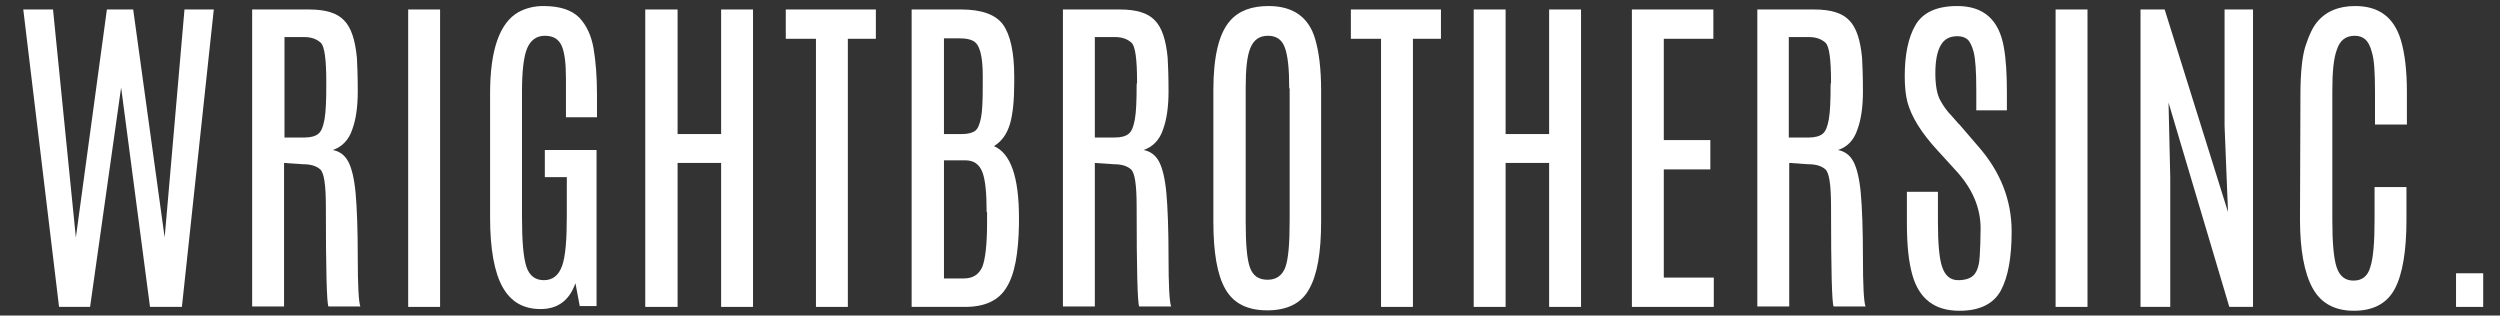 <svg version="1.1" id="Layer_1" xmlns="http://www.w3.org/2000/svg" xmlns:xlink="http://www.w3.org/1999/xlink" x="0px" y="0px"
	 viewBox="-669 505.5 580 73.2" style="enable-background:new -669 505.5 580 73.2;" xml:space="preserve">
<rect x="-669" y="505.5" width="580" height="73.2" fill="#333333" stroke="none"/>
<g>
	<polygon style="fill:#FFFFFF;" points="-626.2,507.7 -619.4,507.7 -626.8,576.7 -634.2,576.7 -640.9,525.8 -648.1,576.7 
		-655.3,576.7 -663.6,507.7 -656.7,507.7 -651.4,560.6 -644.2,507.7 -638.1,507.7 -630.8,560.6 	"/>
	<path style="fill:#FFFFFF;" d="M-610.5,507.7h13.2c3.8,0,6.5,0.8,8.1,2.5c1.7,1.7,2.6,4.6,3,8.7c0.1,1.7,0.2,4.3,0.2,7.8
		s-0.4,6.5-1.3,8.9c-0.8,2.4-2.4,4-4.5,4.7c1.6,0.3,2.8,1.2,3.6,2.7s1.4,4,1.7,7.3s0.5,8.3,0.5,14.8c0,6.6,0.2,10.4,0.6,11.5h-7.4
		c-0.4-0.8-0.6-8.6-0.6-23.2c0-4.9-0.4-7.8-1.3-8.6c-0.9-0.8-2.2-1.2-4-1.2l-4.4-0.3v33.3h-7.4V507.7L-610.5,507.7z M-593.3,524.6
		c0-5.3-0.4-8.4-1.3-9.2c-0.9-0.8-2.1-1.3-3.8-1.3h-4.6v23.3h4.7c1.4,0,2.5-0.3,3.2-0.9c0.7-0.6,1.1-1.7,1.4-3.4s0.4-4.4,0.4-8
		V524.6z"/>
	<rect x="-574.3" y="507.7" style="fill:#FFFFFF;" width="7.4" height="69"/>
	<path style="fill:#FFFFFF;" d="M-555.3,527.2c0-10.1,2.2-16.4,6.6-18.9c1.7-0.9,3.6-1.4,5.7-1.4c3.9,0,6.6,0.9,8.4,2.7
		c1.7,1.8,2.8,4.2,3.3,7.1c0.5,2.9,0.8,6.5,0.8,10.7v5.3h-7.2v-9c0-3.5-0.3-6-1-7.6c-0.7-1.5-1.9-2.3-3.9-2.3c-1.9,0-3.3,1-4.1,2.9
		c-0.8,1.9-1.2,5.3-1.2,10.1v29c0,5.5,0.3,9.3,1,11.5c0.7,2.2,2.1,3.2,4.1,3.2s3.4-1.1,4.2-3.3c0.8-2.2,1.1-6.1,1.1-11.6v-9h-5.1
		v-6.3h12v36.2h-3.9l-1-5.3c-1.4,4-4.1,6-8.1,6s-6.9-1.7-8.8-5.1c-1.9-3.4-2.9-8.8-2.9-16.1V527.2L-555.3,527.2z"/>
	<polygon style="fill:#FFFFFF;" points="-501.7,507.7 -494.3,507.7 -494.3,576.7 -501.7,576.7 -501.7,543.3 -511.8,543.3 
		-511.8,576.7 -519.3,576.7 -519.3,507.7 -511.8,507.7 -511.8,536.6 -501.7,536.6 	"/>
	<polygon style="fill:#FFFFFF;" points="-486.7,507.7 -465.8,507.7 -465.8,514.5 -472.3,514.5 -472.3,576.7 -479.7,576.7 
		-479.7,514.5 -486.7,514.5 	"/>
	<path style="fill:#FFFFFF;" d="M-457.5,507.7h11.5c4.8,0,8,1.2,9.7,3.5c1.7,2.4,2.6,6.4,2.6,12v1.5c0,4-0.3,7.2-1,9.6
		c-0.7,2.3-1.9,4-3.7,5.1c3.9,1.7,5.8,7.2,5.8,16.6v1.4c-0.1,6.9-1,11.8-2.9,14.8c-1.8,3-5,4.5-9.6,4.5h-12.4V507.7L-457.5,507.7z
		 M-441,523.3v-0.2c0-4.6-0.7-7.3-2.2-8.1c-0.7-0.4-1.8-0.6-3.1-0.6h-3.7v22.2h4.2c1.4,0,2.5-0.3,3.1-0.8c0.6-0.5,1-1.5,1.3-3
		s0.4-4,0.4-7.4V523.3z M-440.1,554.7c0-4.4-0.3-7.5-1-9.3c-0.7-1.8-2-2.7-3.9-2.7h-5v27.4h4.6c2.1,0,3.5-0.9,4.3-2.7
		c0.7-1.8,1.1-5.2,1.1-10.3v-2.4H-440.1z"/>
	<path style="fill:#FFFFFF;" d="M-422.4,507.7h13.2c3.8,0,6.5,0.8,8.1,2.5c1.7,1.7,2.6,4.6,3,8.7c0.1,1.7,0.2,4.3,0.2,7.8
		s-0.4,6.5-1.3,8.9c-0.8,2.4-2.4,4-4.5,4.7c1.6,0.3,2.8,1.2,3.6,2.7c0.8,1.5,1.4,4,1.7,7.3c0.3,3.3,0.5,8.3,0.5,14.8
		c0,6.6,0.2,10.4,0.6,11.5h-7.4c-0.4-0.8-0.6-8.6-0.6-23.2c0-4.9-0.4-7.8-1.3-8.6s-2.2-1.2-4-1.2l-4.4-0.3v33.3h-7.4L-422.4,507.7
		L-422.4,507.7z M-405.2,524.6c0-5.3-0.4-8.4-1.3-9.2c-0.9-0.8-2.1-1.3-3.8-1.3h-4.7v23.3h4.7c1.4,0,2.5-0.3,3.2-0.9
		s1.1-1.7,1.4-3.4s0.4-4.4,0.4-8L-405.2,524.6L-405.2,524.6z"/>
	<path style="fill:#FFFFFF;" d="M-387.5,526.4c0-7.8,1.3-13.2,3.9-16.1c2-2.3,5-3.4,8.9-3.4c5.6,0,9.3,2.5,10.8,7.6
		c0.9,3,1.4,7,1.4,12v30.4c0,7.2-0.9,12.4-2.8,15.7c-1.8,3.3-5.1,4.9-9.7,4.9s-7.8-1.6-9.7-4.9c-1.9-3.3-2.8-8.5-2.8-15.7
		L-387.5,526.4L-387.5,526.4z M-369.9,526c0-4.4-0.3-7.5-1-9.4c-0.6-1.8-1.9-2.8-3.9-2.8s-3.3,0.9-4.1,2.8c-0.8,1.9-1.1,5-1.1,9.3
		v31c0,5.3,0.3,8.8,1,10.7c0.7,1.9,2,2.8,4.1,2.8c2,0,3.4-1,4.1-2.9s1-5.5,1-10.7V526H-369.9z"/>
	<polygon style="fill:#FFFFFF;" points="-355.6,507.7 -334.7,507.7 -334.7,514.5 -341.2,514.5 -341.2,576.7 -348.6,576.7 
		-348.6,514.5 -355.6,514.5 	"/>
	<polygon style="fill:#FFFFFF;" points="-309.6,507.7 -302.2,507.7 -302.2,576.7 -309.6,576.7 -309.6,543.3 -319.7,543.3 
		-319.7,576.7 -327.1,576.7 -327.1,507.7 -319.7,507.7 -319.7,536.6 -309.6,536.6 	"/>
	<polygon style="fill:#FFFFFF;" points="-290.4,507.7 -271.5,507.7 -271.5,514.5 -283,514.5 -283,538 -272.2,538 -272.2,544.8 
		-283,544.8 -283,569.9 -271.4,569.9 -271.4,576.7 -290.4,576.7 	"/>
	<path style="fill:#FFFFFF;" d="M-261.3,507.7h13.2c3.8,0,6.5,0.8,8.1,2.5c1.7,1.7,2.6,4.6,3,8.7c0.1,1.7,0.2,4.3,0.2,7.8
		s-0.4,6.5-1.3,8.9c-0.8,2.4-2.3,4-4.5,4.7c1.6,0.3,2.8,1.2,3.6,2.7c0.8,1.5,1.4,4,1.7,7.3c0.3,3.3,0.5,8.3,0.5,14.8
		c0,6.6,0.2,10.4,0.6,11.5h-7.4c-0.4-0.8-0.6-8.6-0.6-23.2c0-4.9-0.4-7.8-1.3-8.6s-2.2-1.2-4-1.2l-4.4-0.3v33.3h-7.4L-261.3,507.7
		L-261.3,507.7z M-244.2,524.6c0-5.3-0.4-8.4-1.3-9.2c-0.9-0.8-2.1-1.3-3.8-1.3h-4.7v23.3h4.7c1.4,0,2.5-0.3,3.2-0.9
		s1.1-1.7,1.4-3.4s0.4-4.4,0.4-8L-244.2,524.6L-244.2,524.6z"/>
	<path style="fill:#FFFFFF;" d="M-226.5,529.1c-0.4-1.6-0.6-3.6-0.6-5.9c0-5,0.8-9,2.5-11.9s4.9-4.4,9.7-4.4c6.1,0,9.7,3.2,10.8,9.6
		c0.5,2.8,0.7,6.3,0.7,10.5v4.1h-7.1v-4.6c0-4.4-0.2-7.3-0.6-8.9c-0.4-1.5-0.9-2.5-1.5-3s-1.4-0.7-2.3-0.7c-1.8,0-3.1,0.7-3.9,2.2
		c-0.8,1.4-1.2,3.6-1.2,6.4s0.4,4.9,1.1,6.2s1.6,2.6,2.7,3.7c1.1,1.2,1.6,1.9,1.8,2l4.3,5c5.2,5.9,7.8,12.5,7.8,19.8
		c0,6-0.8,10.5-2.5,13.7c-1.7,3.1-4.9,4.7-9.6,4.7c-5.7,0-9.3-2.7-10.9-8.2c-0.9-3.1-1.3-7.1-1.3-12.1v-0.4V550h7.2v7
		c0,5,0.3,8.5,1,10.5s1.9,3,3.7,3s3.1-0.5,3.8-1.4c0.7-0.9,1.1-2.3,1.2-4.2c0.1-1.9,0.2-4,0.2-6.4c0-4.8-1.9-9.3-5.8-13.5l-4.1-4.5
		C-223.3,536.3-225.6,532.5-226.5,529.1"/>
	<rect x="-192.1" y="507.7" style="fill:#FFFFFF;" width="7.4" height="69"/>
	<polygon style="fill:#FFFFFF;" points="-152.9,507.7 -146.3,507.7 -146.3,576.7 -151.8,576.7 -165.9,529.3 -165.5,546.7 
		-165.5,576.7 -172.4,576.7 -172.4,507.7 -166.8,507.7 -152.1,554.7 -152.9,534.7 	"/>
	<path style="fill:#FFFFFF;" d="M-135.3,527.6c0-5.2,0.4-9.1,1.2-11.5c0.8-2.5,1.7-4.3,2.6-5.4c2-2.5,5-3.8,8.9-3.8
		c5.5,0,9,2.6,10.6,7.9c0.9,3,1.4,7,1.4,12v7.6h-7.4v-7.7c0-4.4-0.2-7.4-0.7-9c-0.4-1.6-1-2.6-1.6-3.1s-1.4-0.8-2.4-0.8
		c-2,0-3.4,1-4.1,3.1c-0.8,2-1.1,5.3-1.1,9.7v29.9c0,5.2,0.3,8.9,1,11s2,3.1,3.9,3.1c2,0,3.3-1,3.9-3.1c0.7-2.1,1-5.7,1-11v-7.6h7.4
		v7.6c0,7.2-0.9,12.6-2.7,16s-5,5.1-9.5,5.1s-7.7-1.8-9.6-5.3c-1.9-3.5-2.9-8.8-2.9-15.9L-135.3,527.6L-135.3,527.6z"/>
	<rect x="-99.2" y="568.9" style="fill:#FFFFFF;" width="6.3" height="7.8"/>
</g>
</svg>
